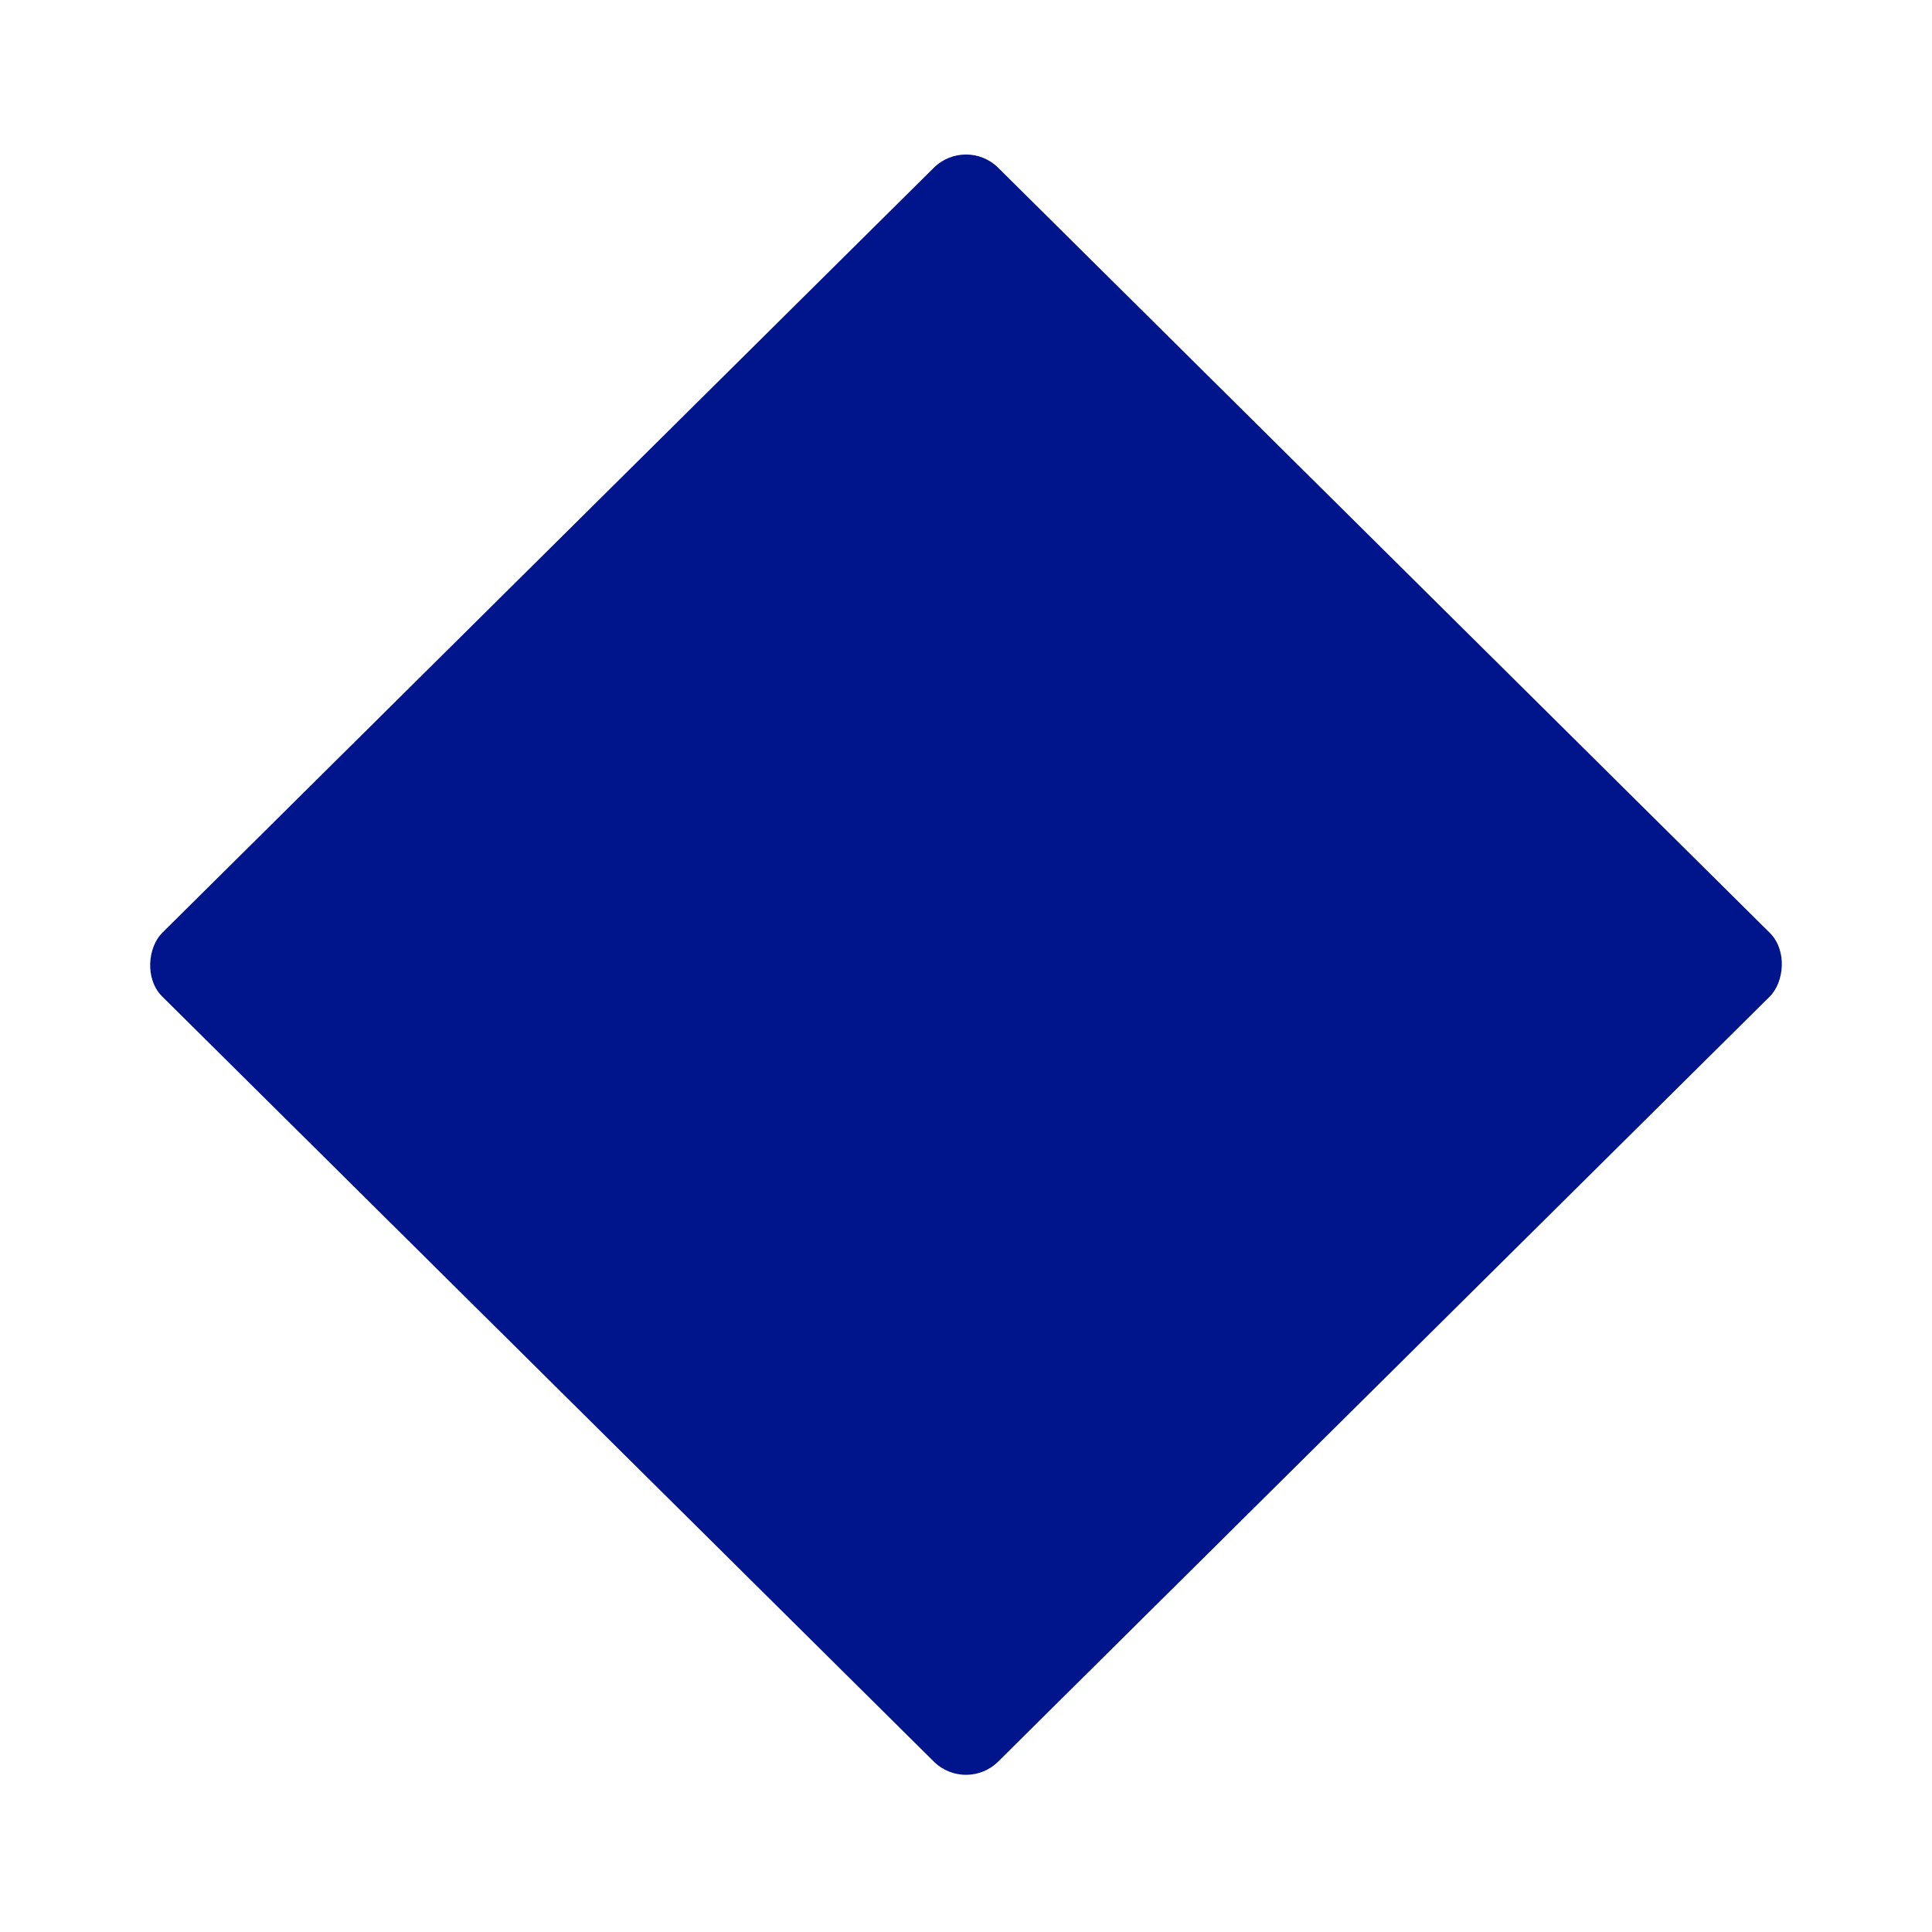 <svg xmlns="http://www.w3.org/2000/svg" fill="none" viewBox="0 0 128 128">
	<path d="M0 0h128v128H0z" />
	<g filter="url(#a)">
		<rect class="square" width="78" height="78" fill="#fff" rx="3"
			transform="matrix(.71 .704 -.71 .704 64 9)" />
	</g>
	<defs>
		<filter id="a" width="125.85" height="124.996" x="1.075" y="1.437"
			color-interpolation-filters="sRGB" filterUnits="userSpaceOnUse">
			<feFlood flood-opacity="0" result="BackgroundImageFix" />
			<feColorMatrix in="SourceAlpha" result="hardAlpha"
				values="0 0 0 0 0 0 0 0 0 0 0 0 0 0 0 0 0 0 127 0" />
			<feMorphology in="SourceAlpha" operator="dilate" radius="4.2"
				result="effect1_dropShadow_1517_11806" />
			<feOffset />
			<feGaussianBlur stdDeviation="2.3" />
			<feComposite in2="hardAlpha" operator="out" />
			<feColorMatrix values="0 0 0 0 0 0 0 0 0 0.616 0 0 0 0 0.863 0 0 0 1 0" />
			<feBlend in2="BackgroundImageFix" result="effect1_dropShadow_1517_11806" />
			<feBlend in="SourceGraphic" in2="effect1_dropShadow_1517_11806" result="shape" />
		</filter>
	</defs>
	<style>
		.square { fill: #00148C; }
		@media (prefers-color-scheme: dark) {
		.square { fill: #fff; }
		}
	</style>
</svg>
